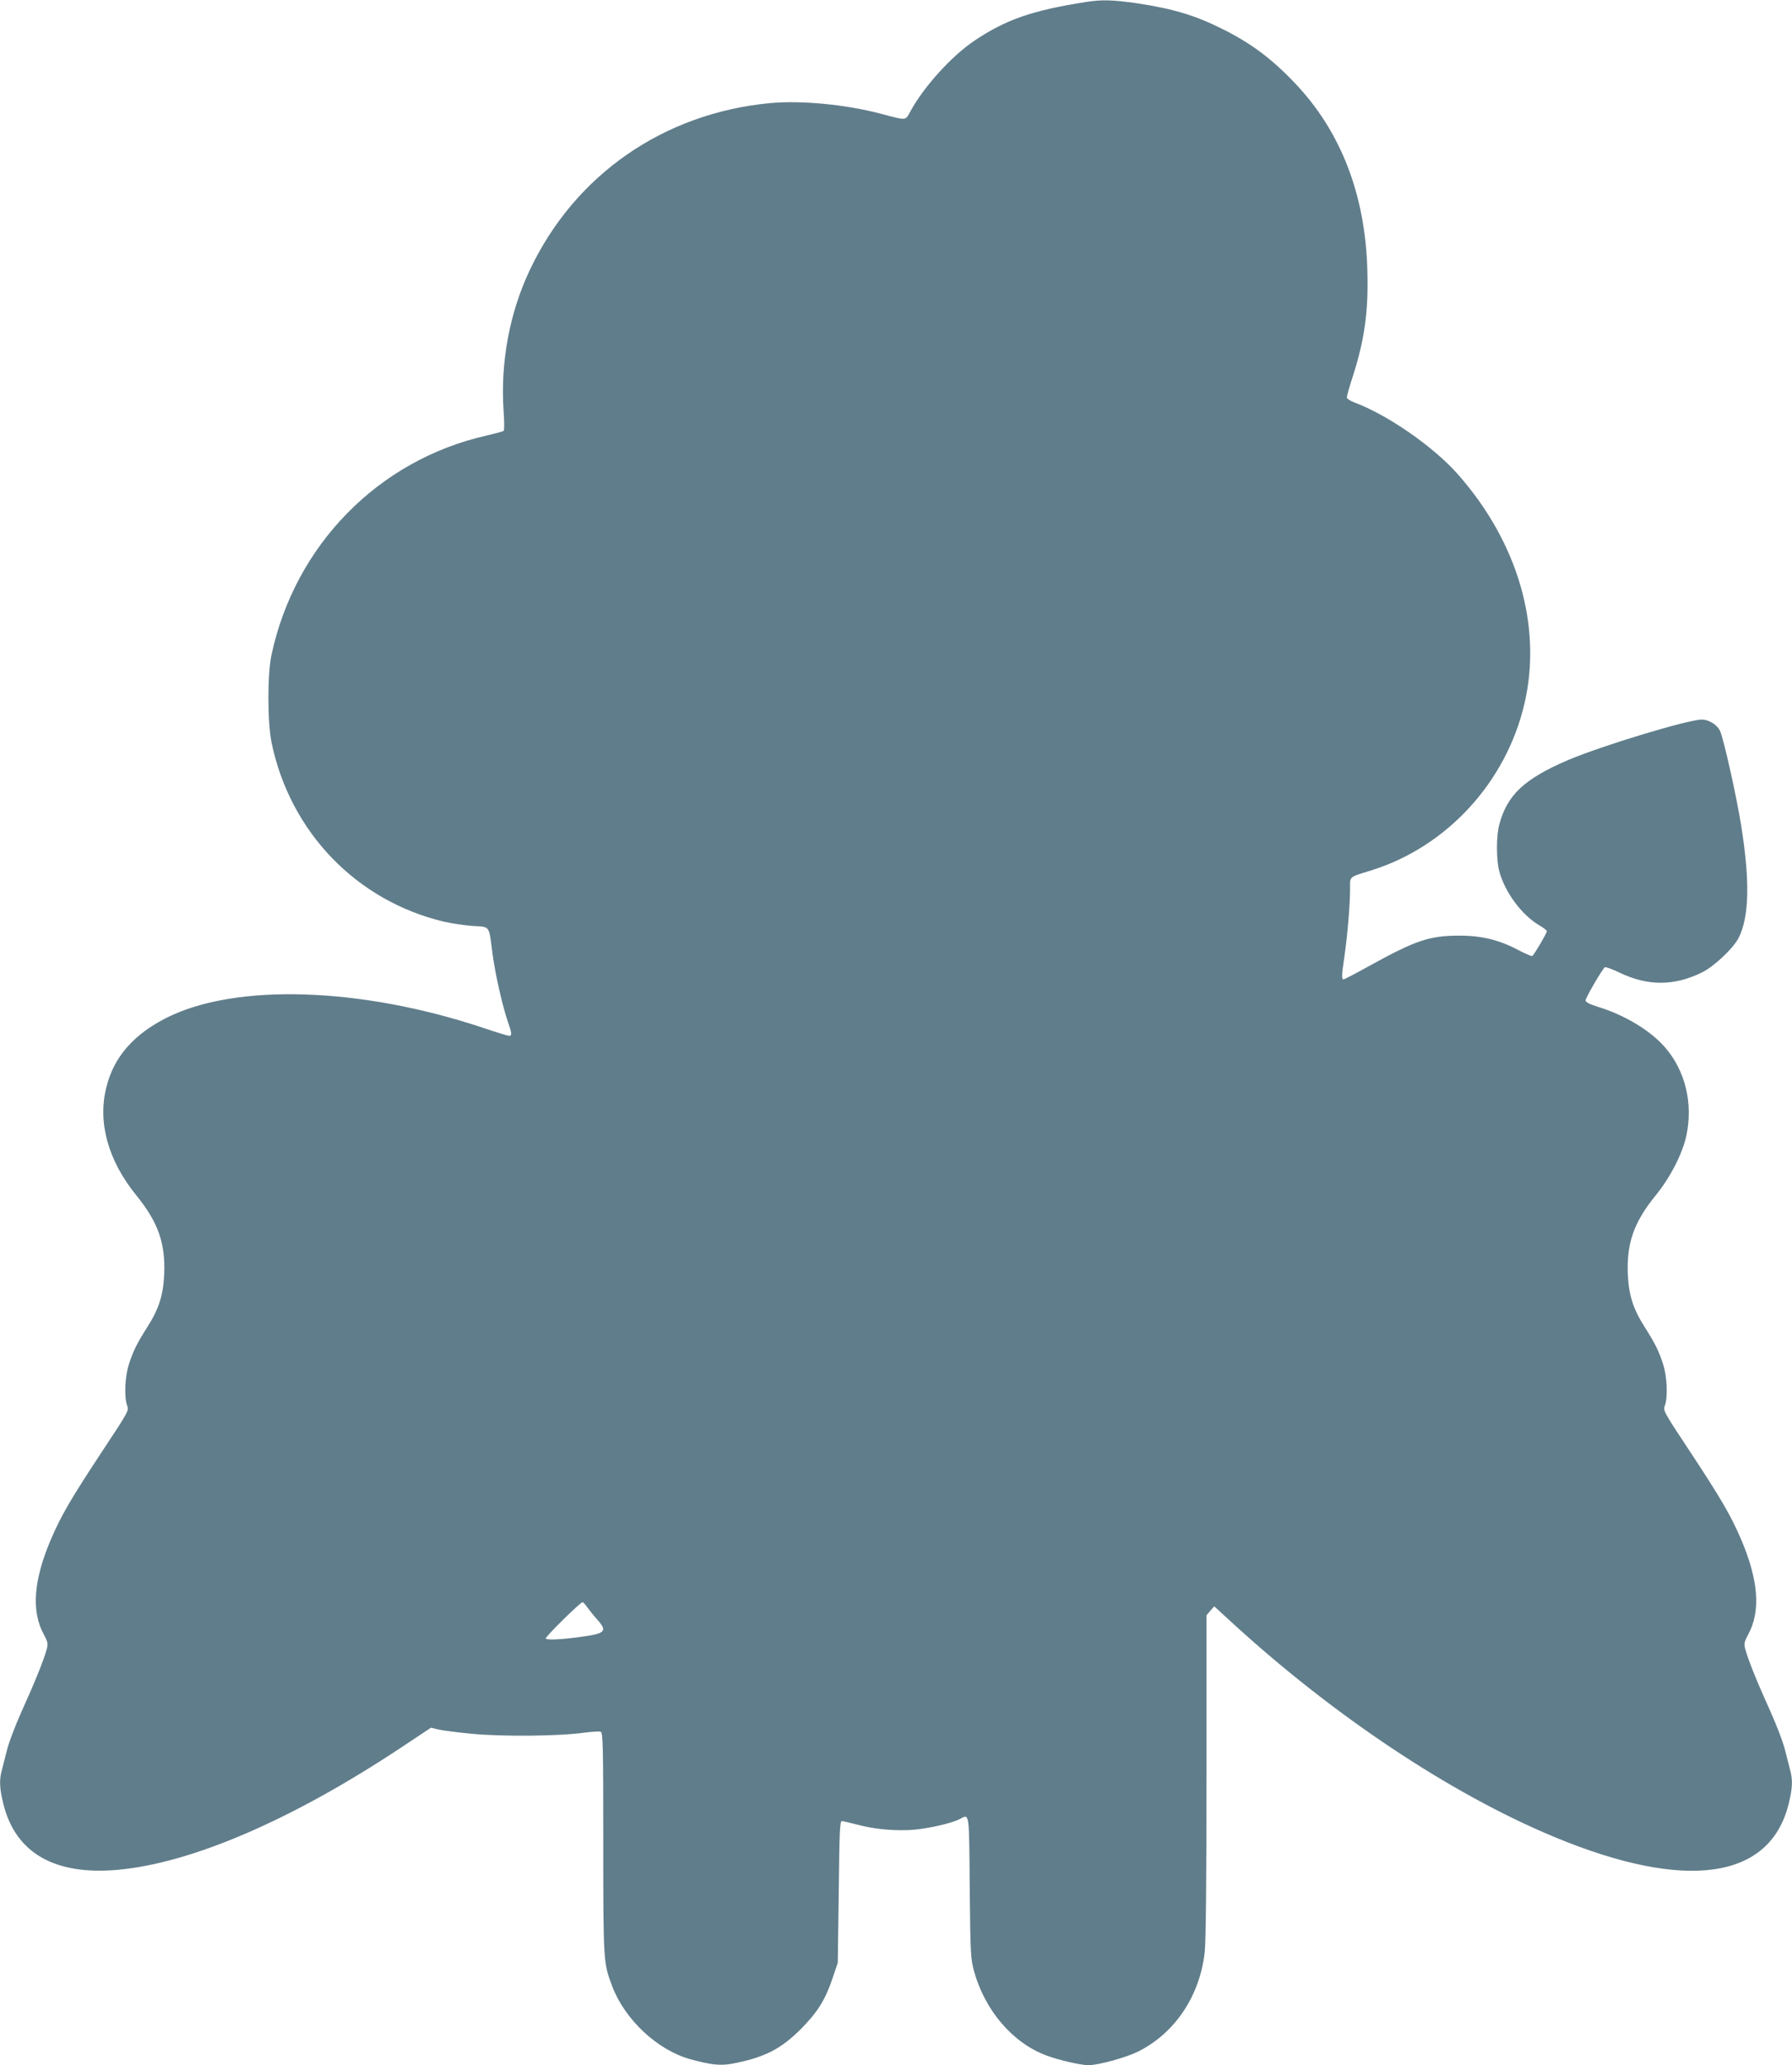 <?xml version="1.0" standalone="no"?>
<!DOCTYPE svg PUBLIC "-//W3C//DTD SVG 20010904//EN"
 "http://www.w3.org/TR/2001/REC-SVG-20010904/DTD/svg10.dtd">
<svg version="1.0" xmlns="http://www.w3.org/2000/svg"
 width="1111pt" height="1280pt" viewBox="0 0 1111 1280"
 preserveAspectRatio="xMidYMid meet">
<g transform="translate(0,1280) scale(0.1,-0.1)"
fill="#607d8b" stroke="none">
<path d="M6735 12788 c-334 -52 -499 -109 -695 -241 -141 -95 -313 -285 -395
-436 -33 -60 -20 -59 -180 -17 -218 58 -495 85 -690 67 -660 -62 -1211 -444
-1490 -1034 -126 -265 -183 -574 -163 -871 5 -66 5 -122 1 -126 -4 -4 -53 -17
-108 -30 -669 -151 -1187 -679 -1332 -1360 -26 -122 -25 -419 1 -545 116 -553
525 -977 1066 -1107 47 -11 128 -23 180 -27 111 -7 100 9 124 -176 17 -126 62
-324 96 -422 24 -68 25 -83 6 -83 -7 0 -80 22 -162 50 -758 252 -1530 277
-1959 63 -205 -103 -328 -242 -375 -429 -56 -219 9 -456 186 -674 135 -166
180 -296 172 -489 -6 -130 -34 -216 -106 -328 -64 -102 -86 -145 -113 -229
-25 -77 -30 -208 -10 -258 11 -28 5 -39 -158 -285 -194 -294 -252 -395 -315
-541 -108 -253 -123 -445 -45 -589 26 -49 28 -58 18 -95 -17 -63 -74 -205
-154 -381 -41 -91 -82 -199 -94 -250 -12 -49 -27 -106 -32 -126 -14 -56 -11
-108 12 -200 75 -304 318 -443 709 -408 457 41 1080 309 1754 756 l188 125 44
-11 c23 -6 118 -18 211 -27 187 -18 539 -15 695 7 48 6 94 9 102 6 14 -6 16
-82 16 -689 0 -739 1 -746 56 -890 79 -207 281 -395 484 -451 128 -35 186 -41
258 -28 200 38 302 90 427 215 104 105 152 182 197 316 l32 95 6 440 c4 383 7
440 20 438 8 0 51 -11 95 -22 111 -30 246 -41 358 -31 97 10 231 41 278 66 60
31 57 54 61 -423 4 -413 6 -442 26 -518 68 -246 240 -447 450 -525 74 -28 214
-60 260 -60 61 0 232 47 307 84 229 114 384 345 414 618 7 63 11 452 11 1092
l0 995 24 28 24 27 97 -89 c636 -585 1365 -1071 2008 -1339 816 -340 1340
-267 1456 203 23 92 26 144 12 200 -5 20 -20 77 -32 126 -12 51 -53 159 -94
250 -80 176 -137 318 -154 381 -10 37 -8 46 18 95 78 144 63 336 -45 589 -63
146 -121 247 -315 541 -163 246 -169 257 -158 285 20 50 15 181 -10 258 -27
84 -49 127 -113 229 -72 112 -100 198 -106 328 -8 193 37 323 172 489 90 110
166 258 190 367 45 204 -6 411 -136 557 -91 102 -248 196 -412 246 -51 16 -76
29 -76 39 0 17 105 197 120 206 5 3 47 -12 92 -34 174 -83 335 -83 508 1 75
36 195 149 229 215 66 130 71 353 15 701 -29 180 -105 520 -129 579 -17 40
-69 73 -115 73 -85 0 -622 -163 -829 -251 -272 -117 -377 -216 -426 -400 -19
-70 -19 -219 0 -289 35 -130 138 -270 248 -335 26 -15 47 -31 47 -37 0 -12
-79 -146 -90 -153 -5 -3 -41 13 -82 34 -118 64 -231 92 -368 92 -188 0 -271
-28 -563 -189 -81 -45 -152 -82 -157 -82 -13 0 -13 21 5 142 19 131 35 322 35
416 0 83 -11 73 130 117 468 145 837 545 951 1033 112 480 -41 1003 -415 1425
-151 170 -434 366 -638 442 -29 11 -48 24 -48 33 0 8 16 65 36 126 74 229 99
409 91 664 -13 469 -166 861 -451 1159 -143 150 -271 246 -451 335 -166 83
-306 125 -529 158 -146 21 -215 23 -311 8z m-3094 -9950 c13 -18 40 -52 61
-75 65 -73 52 -87 -93 -107 -126 -18 -216 -22 -226 -12 -7 7 214 225 229 226
4 0 17 -15 29 -32z"/>
</g>
</svg>

